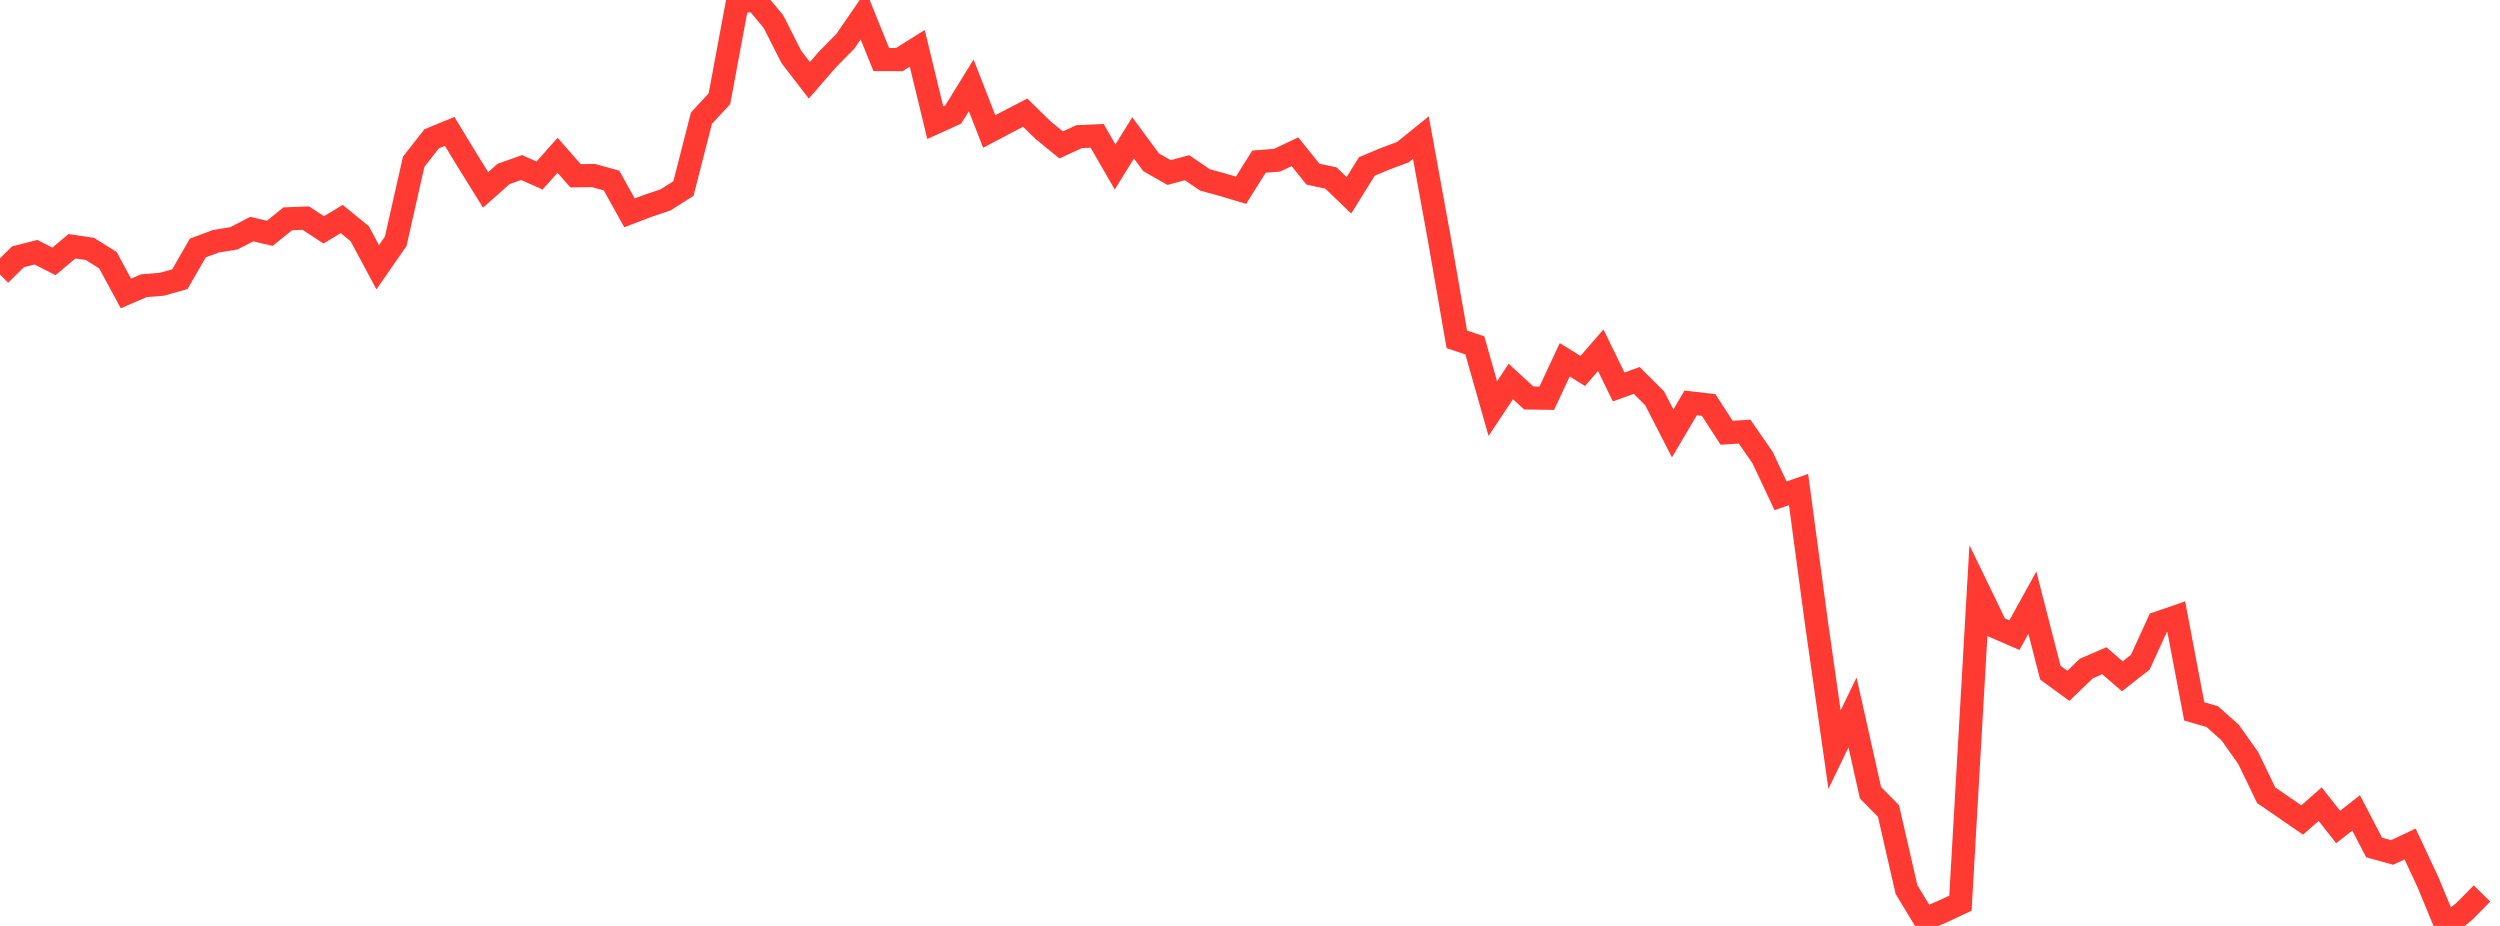 <?xml version="1.0" standalone="no"?>
<!DOCTYPE svg PUBLIC "-//W3C//DTD SVG 1.1//EN" "http://www.w3.org/Graphics/SVG/1.1/DTD/svg11.dtd">

<svg width="135" height="50" viewBox="0 0 135 50" preserveAspectRatio="none" 
  xmlns="http://www.w3.org/2000/svg"
  xmlns:xlink="http://www.w3.org/1999/xlink">


<polyline points="0.0, 14.823 0.971, 13.868 1.942, 13.62 2.914, 14.116 3.885, 13.299 4.856, 13.443 5.827, 14.05 6.799, 15.846 7.77, 15.429 8.741, 15.35 9.712, 15.077 10.683, 13.392 11.655, 13.028 12.626, 12.871 13.597, 12.371 14.568, 12.6 15.54, 11.814 16.511, 11.777 17.482, 12.413 18.453, 11.827 19.424, 12.62 20.396, 14.431 21.367, 13.033 22.338, 8.737 23.309, 7.495 24.281, 7.096 25.252, 8.692 26.223, 10.254 27.194, 9.392 28.165, 9.047 29.137, 9.478 30.108, 8.385 31.079, 9.491 32.05, 9.48 33.022, 9.748 33.993, 11.494 34.964, 11.122 35.935, 10.795 36.906, 10.181 37.878, 6.382 38.849, 5.332 39.82, 0.118 40.791, 0.0 41.763, 1.161 42.734, 3.076 43.705, 4.336 44.676, 3.217 45.647, 2.23 46.619, 0.819 47.59, 3.217 48.561, 3.218 49.532, 2.609 50.504, 6.625 51.475, 6.182 52.446, 4.609 53.417, 7.1 54.388, 6.587 55.36, 6.085 56.331, 7.032 57.302, 7.826 58.273, 7.379 59.245, 7.335 60.216, 9.017 61.187, 7.445 62.158, 8.763 63.129, 9.316 64.101, 9.057 65.072, 9.717 66.043, 9.983 67.014, 10.275 67.986, 8.727 68.957, 8.653 69.928, 8.194 70.899, 9.404 71.871, 9.612 72.842, 10.546 73.813, 8.986 74.784, 8.579 75.755, 8.217 76.727, 7.431 77.698, 12.758 78.669, 18.326 79.64, 18.649 80.612, 22.065 81.583, 20.6 82.554, 21.491 83.525, 21.505 84.496, 19.428 85.468, 20.032 86.439, 18.913 87.41, 20.897 88.381, 20.541 89.353, 21.512 90.324, 23.404 91.295, 21.758 92.266, 21.87 93.237, 23.368 94.209, 23.308 95.18, 24.709 96.151, 26.774 97.122, 26.435 98.094, 33.672 99.065, 40.48 100.036, 38.471 101.007, 42.81 101.978, 43.792 102.95, 48.034 103.921, 49.639 104.892, 49.227 105.863, 48.772 106.835, 31.872 107.806, 33.875 108.777, 34.299 109.748, 32.541 110.719, 36.324 111.691, 37.035 112.662, 36.1 113.633, 35.68 114.604, 36.52 115.576, 35.758 116.547, 33.635 117.518, 33.301 118.489, 38.416 119.46, 38.696 120.432, 39.562 121.403, 40.932 122.374, 42.943 123.345, 43.61 124.317, 44.28 125.288, 43.424 126.259, 44.656 127.23, 43.897 128.201, 45.763 129.173, 46.034 130.144, 45.575 131.115, 47.648 132.086, 50.0 133.058, 49.229 134.029, 48.249" fill="none" stroke="#ff3a33" stroke-width="1.25"/>

</svg>
